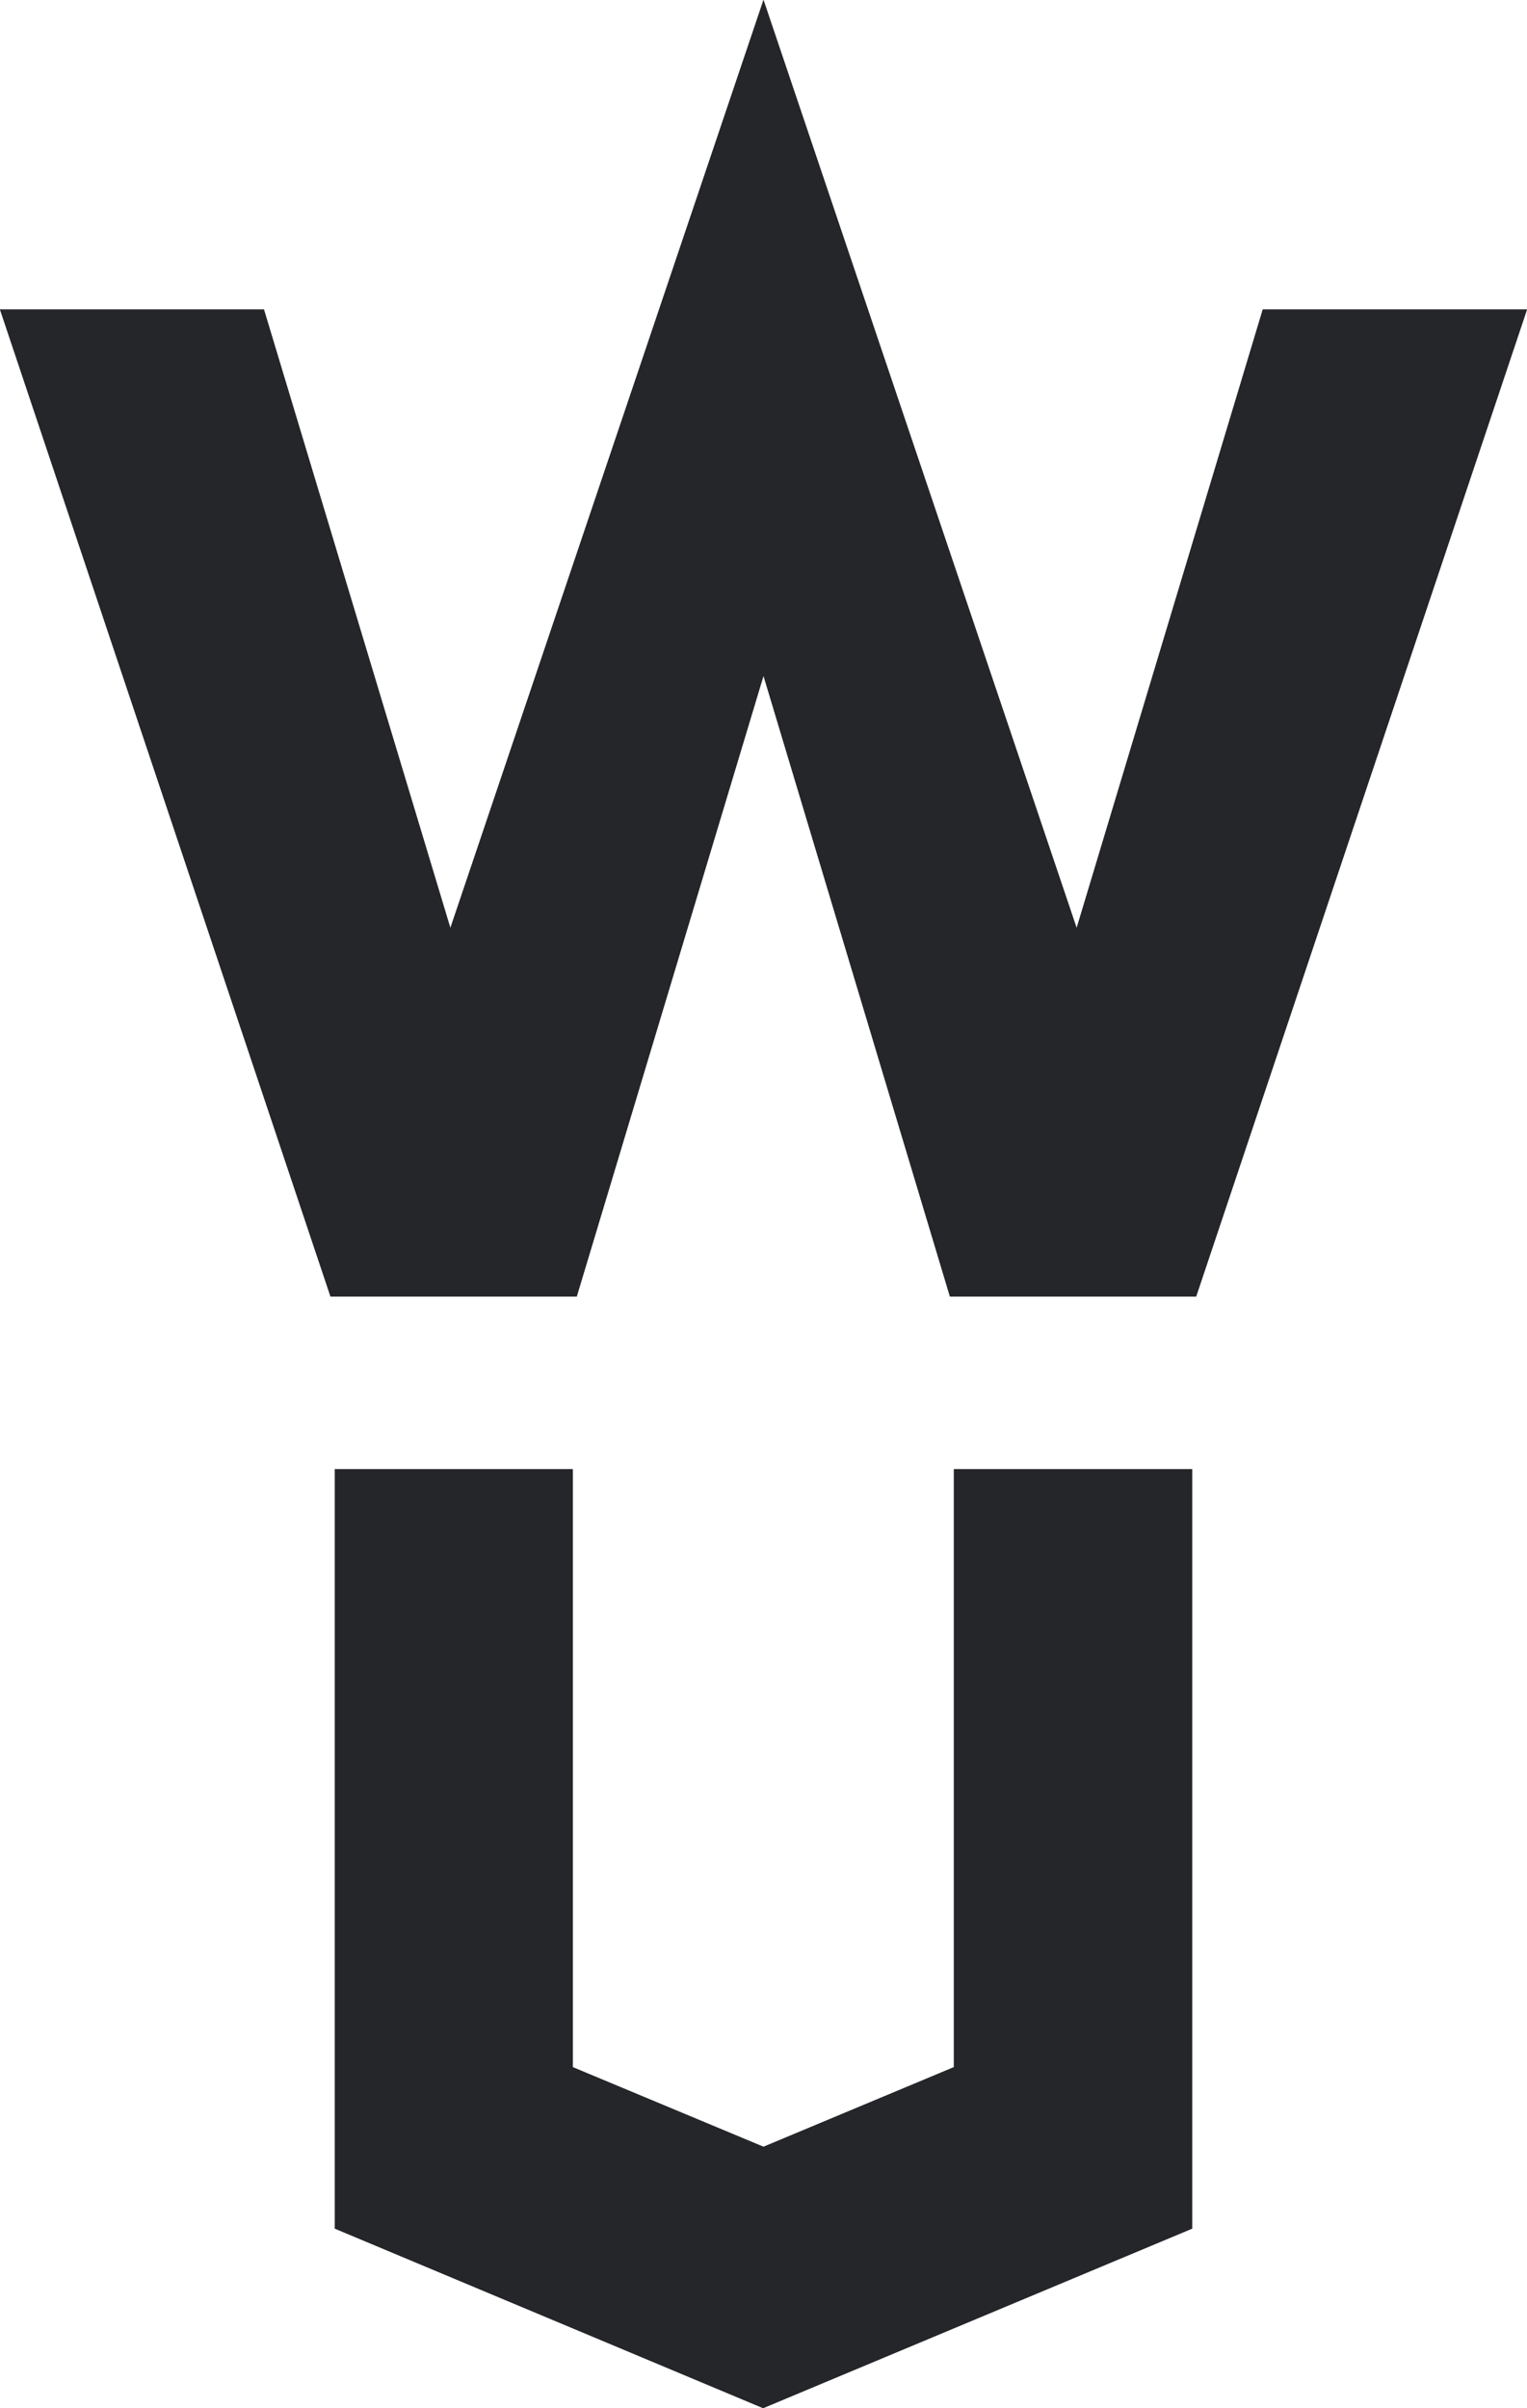 <svg xmlns="http://www.w3.org/2000/svg" width="81.152" height="128" viewBox="0 0 81.152 128">
  <g id="Group_1722" data-name="Group 1722" transform="translate(-70.39 -12.5)">
    <g id="Group_1" data-name="Group 1" transform="translate(70.39 12.5)">
      <path id="Path_1" data-name="Path 1" d="M122.206,39.955V80.319l-22.8,9.543-22.76-9.543V39.955h12.64V71.738l10.139,4.233,10.12-4.233V39.955Z" transform="translate(-58.85 38.138)" fill="#25262a"/>
      <path id="Path_2" data-name="Path 2" d="M122.206,39.955V80.319l-22.8,9.543-22.76-9.543V39.955h12.64V71.738l10.139,4.233,10.12-4.233V39.955Z" transform="translate(-58.85 38.138)" fill="#25262a"/>
      <path id="Path_3" data-name="Path 3" d="M151.542,28.95,133.957,81.416H120.875l-9.909-33-9.927,33H87.956L70.39,28.95H84.416l9.909,32.88L110.966,12.5l16.642,49.33L137.5,28.95Z" transform="translate(-70.39 -12.5)" fill="#25262a"/>
      <path id="Path_4" data-name="Path 4" d="M151.542,28.95,133.957,81.416H120.875l-9.909-33-9.927,33H87.956L70.39,28.95H84.416l9.909,32.88L110.966,12.5l16.642,49.33L137.5,28.95Z" transform="translate(-70.39 -12.5)" fill="#25262a"/>
    </g>
  </g>
</svg>
